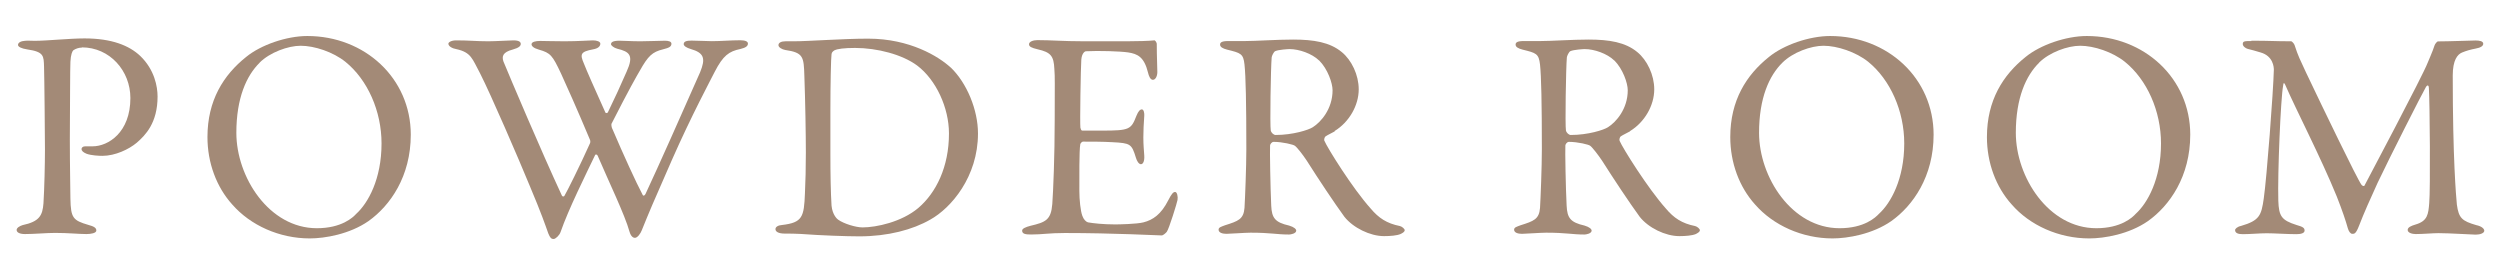 <?xml version="1.0" encoding="UTF-8"?>
<svg id="ol" xmlns="http://www.w3.org/2000/svg" viewBox="0 0 218 24">
  <defs>
    <style>
      .cls-1 {
        fill: #a38a77;
      }
    </style>
  </defs>
  <path class="cls-1" d="M7.15,4.15c-.29,0-.55.1-.75.23-.1.08-.23.39-.26,1.01-.03.55-.03,3.77-.05,6.76,0,2.37.05,4.52.05,5.17.03,1.69.23,1.9,1.56,2.29.49.13.7.26.7.49s-.47.31-.86.31c-.65,0-1.59-.1-2.73-.1-.75,0-1.82.1-2.63.1-.44,0-.73-.13-.73-.36,0-.18.26-.34.52-.42,1.46-.31,1.74-.83,1.82-1.9.08-1.27.13-3.41.13-4.71,0-.86-.05-6.37-.08-7.2-.03-.94,0-1.3-1.46-1.51-.52-.08-.81-.23-.81-.39,0-.21.26-.34.6-.36.18-.03.62,0,.86,0,1.04,0,3.04-.21,4.34-.21,2.37,0,3.9.62,4.86,1.53,1.25,1.2,1.51,2.68,1.51,3.54,0,2.31-1.07,3.38-1.82,4.03-.68.57-1.87,1.14-2.99,1.14-.29,0-.96-.03-1.38-.18-.31-.13-.44-.26-.44-.42,0-.1.1-.23.31-.23h.65c1.38,0,3.3-1.22,3.3-4.21,0-2.37-1.79-4.42-4.24-4.42Z"/>
  <path class="cls-1" d="M35.82,11.74c0,3.64-1.79,6.19-3.69,7.54-1.64,1.14-3.8,1.51-5.12,1.51-2.65,0-5.17-1.14-6.76-2.96-1.38-1.53-2.16-3.64-2.16-5.88,0-3.2,1.4-5.41,3.38-6.99,1.27-1.04,3.51-1.82,5.33-1.82,4.99,0,9.02,3.67,9.02,8.61ZM22.64,5.47c-1.14,1.12-2.03,3.07-2.03,6.11,0,3.87,2.86,8.32,7.02,8.32,2.16,0,3.15-.94,3.43-1.25,1.04-.94,2.21-3.04,2.21-6.14,0-2.83-1.22-5.56-3.15-7.12-1.07-.86-2.7-1.4-3.9-1.4-1.09,0-2.68.57-3.59,1.48Z"/>
  <path class="cls-1" d="M39.8,3.52c1.14,0,1.72.08,2.78.08.6,0,1.95-.08,2.18-.08.49,0,.65.13.65.31s-.16.34-.7.49c-.88.23-.96.6-.81,1.04.52,1.27,3.33,7.9,5.1,11.7.03.08.16.1.21.03.21-.34,1.38-2.68,2.24-4.6.03-.05.05-.23-.03-.36-.99-2.37-2.18-5.04-2.5-5.72-.75-1.59-.91-1.79-1.92-2.08-.47-.13-.65-.31-.65-.47,0-.21.36-.29.75-.29.34,0,1.3.03,2.13.03,1.2,0,2.21-.08,2.47-.08.34,0,.65.1.65.29,0,.23-.21.42-.62.49-1.12.21-1.17.42-.81,1.25.23.6.91,2.13,1.87,4.26.03.08.16.05.21,0,.62-1.27,1.12-2.37,1.64-3.56.65-1.43.26-1.74-.81-2-.31-.08-.55-.29-.55-.39,0-.18.16-.31.75-.31.47,0,.96.05,1.82.05.78,0,1.69-.05,2.13-.05.34,0,.57.08.57.26,0,.26-.21.36-.73.49-.94.23-1.3.57-2.03,1.87-.26.44-.96,1.66-2.47,4.63-.03.08.03.39.08.44.94,2.21,2.11,4.76,2.6,5.67.05.16.16.23.29,0,1.12-2.39,3.22-7.12,4.76-10.61.49-1.2.36-1.69-.83-2.03-.34-.1-.6-.26-.6-.42,0-.23.23-.31.68-.31.6,0,1.27.05,1.77.05.78,0,1.66-.08,2.47-.08.44,0,.68.1.68.29,0,.21-.18.36-.65.47-1.01.21-1.51.57-2.24,1.98-.31.62-2.03,3.82-3.74,7.7-1.77,4.03-1.92,4.39-2.63,6.14-.1.26-.36.65-.6.65-.13,0-.34-.1-.47-.55-.39-1.43-1.85-4.45-2.78-6.63-.05-.08-.16-.13-.21-.05-.81,1.69-2.34,4.76-3.02,6.73-.1.29-.44.6-.6.6-.21,0-.31-.1-.47-.49-.26-.73-.6-1.74-1.61-4.13-.96-2.34-3.41-8.01-4.34-9.83-.68-1.25-.75-1.82-2.08-2.11-.31-.05-.68-.23-.68-.47,0-.13.26-.29.68-.29Z"/>
  <path class="cls-1" d="M82.91,5.89c1.4,1.35,2.37,3.69,2.37,5.75,0,3.77-2.34,6.5-4.16,7.51-1.53.88-3.69,1.46-6.19,1.46-1.07,0-3.38-.08-5.1-.21-.49-.03-.96-.03-1.38-.03-.6,0-.83-.18-.83-.39s.26-.34.57-.36c1.79-.21,1.92-.7,2-2.76.05-1.22.08-2.03.08-3.56s-.05-4.55-.13-6.68c-.05-1.66-.08-2.03-1.66-2.26-.29-.05-.6-.23-.6-.42,0-.21.23-.34.62-.34h.73c1.3,0,4.24-.23,6.47-.23,3.64,0,6.16,1.56,7.2,2.52ZM72.77,4.38c-.18.13-.23.18-.26.34-.05.31-.1,2.63-.1,4.94v3.77c0,1.82.03,3.35.1,4.5.08.81.49,1.17.57,1.22.49.36,1.56.68,2.13.68,1.2,0,3.41-.47,4.86-1.69,1.56-1.33,2.68-3.59,2.68-6.5,0-2.24-1.12-4.68-2.78-5.93-1.3-.96-3.48-1.53-5.41-1.53-.94,0-1.56.08-1.79.21Z"/>
  <path class="cls-1" d="M98.25,3.6c.86,0,2-.03,2.39-.08.08-.03.21.16.23.29,0,1.2.05,1.95.05,2.47,0,.36-.16.68-.39.68s-.36-.36-.42-.62c-.34-1.38-.91-1.64-1.74-1.77-.68-.1-2.55-.16-3.69-.1-.05,0-.34.13-.39.73-.05.65-.13,5.54-.08,5.93.03.1.05.26.18.26h1.69c2.44,0,2.55-.1,3.02-1.3.16-.39.31-.55.47-.55.18,0,.23.36.21.57-.05.73-.08,1.25-.08,1.87,0,.7.05,1.07.08,1.59.03.47-.1.75-.29.75s-.36-.29-.44-.57c-.37-1.2-.47-1.27-2.05-1.35-.83-.05-1.87-.05-2.57-.05-.1,0-.23.18-.23.23-.1.55-.08,2.96-.08,4.08,0,.75.1,1.74.26,2.16.11.31.31.52.49.57.44.08,1.33.18,2.37.18.31,0,1.9-.03,2.47-.18.83-.21,1.54-.7,2.16-1.92.29-.57.44-.73.6-.73.18,0,.26.42.21.7-.03.21-.75,2.55-.94,2.78-.08.1-.31.31-.44.31-.29,0-4.21-.21-8.45-.21-1.38,0-1.95.13-2.94.13-.49,0-.78-.05-.78-.34,0-.18.31-.31.73-.42,1.3-.31,1.79-.49,1.9-1.9.08-1.09.21-4.16.21-7.38s.03-3.64-.03-4.39c-.05-1.14-.31-1.46-1.46-1.72-.54-.13-.75-.23-.75-.44,0-.23.37-.36.73-.36,1.22,0,2.24.1,3.98.1h3.82Z"/>
  <path class="cls-1" d="M116.4,11.45c-.13.08-.62.31-.81.44-.08.05-.16.29-.1.39.26.62,2.44,4.13,4.03,5.9.7.83,1.4,1.3,2.55,1.53.21.05.42.26.42.36,0,.16-.21.26-.37.34-.31.13-.88.18-1.43.18-1.22,0-2.7-.73-3.46-1.69-.91-1.25-2.24-3.25-3.28-4.89-.36-.55-.88-1.2-1.04-1.3-.11-.1-1.07-.34-1.85-.34-.18,0-.31.23-.31.31-.03.44.03,3.74.1,5.25.05,1.09.34,1.46,1.56,1.74.44.13.62.31.62.44,0,.26-.49.34-.62.34-1.09,0-1.59-.16-3.36-.16-.47,0-1.82.1-2.11.1-.34,0-.68-.1-.68-.36,0-.21.23-.26.57-.39,1.14-.36,1.61-.52,1.69-1.51.05-.81.16-3.56.16-5.12,0-4-.05-6.37-.16-7.38-.1-.96-.34-1.01-1.51-1.3-.39-.1-.62-.23-.62-.44,0-.18.13-.31.7-.31h1.46c.96,0,2.81-.13,4.21-.13,1.79,0,3.2.23,4.24,1.09.86.7,1.48,2,1.48,3.25,0,1.4-.83,2.86-2.11,3.64ZM115.02,5.27c-.62-.6-1.74-.99-2.57-.99-.13,0-.96.05-1.25.18-.13.05-.31.44-.31.55-.08.91-.16,5.93-.08,6.37.05.21.26.39.42.39,1.51,0,2.89-.44,3.25-.68.7-.44,1.72-1.59,1.72-3.22,0-.62-.42-1.85-1.17-2.6Z"/>
  <path class="cls-1" d="M142.14,11.45c-.13.08-.62.31-.81.44-.08.05-.15.29-.1.39.26.62,2.45,4.13,4.03,5.9.7.83,1.4,1.3,2.55,1.53.21.05.42.26.42.36,0,.16-.21.26-.36.34-.31.13-.88.18-1.43.18-1.22,0-2.71-.73-3.46-1.69-.91-1.25-2.24-3.25-3.28-4.89-.37-.55-.88-1.2-1.04-1.3-.1-.1-1.07-.34-1.85-.34-.18,0-.31.23-.31.31-.03.44.03,3.74.11,5.25.05,1.09.34,1.46,1.56,1.74.44.13.62.31.62.44,0,.26-.49.34-.62.34-1.09,0-1.59-.16-3.35-.16-.47,0-1.82.1-2.11.1-.34,0-.68-.1-.68-.36,0-.21.23-.26.57-.39,1.14-.36,1.61-.52,1.69-1.51.05-.81.16-3.56.16-5.12,0-4-.05-6.37-.16-7.38-.11-.96-.34-1.01-1.51-1.3-.39-.1-.62-.23-.62-.44,0-.18.13-.31.7-.31h1.46c.96,0,2.81-.13,4.21-.13,1.79,0,3.2.23,4.24,1.09.86.7,1.48,2,1.48,3.25,0,1.4-.83,2.86-2.11,3.64ZM140.76,5.27c-.62-.6-1.74-.99-2.57-.99-.13,0-.96.05-1.25.18-.13.05-.31.44-.31.55-.08.91-.16,5.93-.08,6.37.05.21.26.39.42.39,1.51,0,2.89-.44,3.25-.68.7-.44,1.72-1.59,1.72-3.22,0-.62-.42-1.85-1.17-2.6Z"/>
  <path class="cls-1" d="M168.61,11.74c0,3.64-1.79,6.19-3.69,7.54-1.64,1.14-3.8,1.51-5.12,1.51-2.65,0-5.17-1.14-6.76-2.96-1.38-1.53-2.16-3.64-2.16-5.88,0-3.2,1.4-5.41,3.38-6.99,1.27-1.04,3.51-1.82,5.33-1.82,4.99,0,9.02,3.67,9.02,8.61ZM155.42,5.47c-1.14,1.12-2.03,3.07-2.03,6.11,0,3.87,2.86,8.32,7.02,8.32,2.16,0,3.14-.94,3.43-1.25,1.04-.94,2.21-3.04,2.21-6.14,0-2.83-1.22-5.56-3.14-7.12-1.07-.86-2.71-1.4-3.9-1.4-1.09,0-2.68.57-3.59,1.48Z"/>
  <path class="cls-1" d="M190.99,11.74c0,3.64-1.79,6.19-3.69,7.54-1.64,1.14-3.79,1.51-5.12,1.51-2.65,0-5.18-1.14-6.76-2.96-1.38-1.53-2.16-3.64-2.16-5.88,0-3.2,1.4-5.41,3.38-6.99,1.27-1.04,3.51-1.82,5.33-1.82,4.99,0,9.02,3.67,9.02,8.61ZM177.81,5.47c-1.14,1.12-2.03,3.07-2.03,6.11,0,3.87,2.86,8.32,7.02,8.32,2.16,0,3.15-.94,3.43-1.25,1.04-.94,2.21-3.04,2.21-6.14,0-2.83-1.22-5.56-3.15-7.12-1.07-.86-2.7-1.4-3.9-1.4-1.09,0-2.68.57-3.59,1.48Z"/>
  <path class="cls-1" d="M196.32,3.55c1.69,0,1.98.05,3.48.05.05,0,.26.21.29.34.31.96.47,1.25.99,2.37,1.46,3.07,4.47,9.31,4.84,9.8.05.08.21.16.26.08.23-.44,5.1-9.62,5.51-10.71.03-.1.44-.99.6-1.51.03-.13.23-.36.29-.36.94,0,3.04-.08,3.28-.08.34,0,.68.05.68.29,0,.18-.21.34-.68.42-.42.08-.78.18-1.17.34-.39.16-.81.65-.81,2,0,7.23.29,10.53.36,11.26.16,1.17.44,1.43,1.69,1.79.47.1.7.31.7.49,0,.21-.36.34-.75.34-.29,0-2.29-.13-3.25-.13-.49,0-1.35.08-1.98.08-.29,0-.7-.1-.7-.36,0-.23.31-.36.68-.47,1.07-.31,1.12-.91,1.2-1.87.11-1.17.05-8.71-.03-10.04,0-.18-.1-.34-.26-.08-.29.49-3.2,6.21-4.21,8.35-.62,1.35-1.22,2.7-1.61,3.72-.29.75-.42.73-.6.73-.16,0-.31-.21-.39-.49-.18-.65-.47-1.51-.96-2.76-1.4-3.43-3.54-7.54-4.5-9.75-.08-.18-.16-.21-.18.08-.21,1.09-.49,7.64-.42,10.04.05,1.33.26,1.69,1.59,2.11.57.16.7.26.7.49,0,.21-.29.31-.7.31-.83,0-1.92-.08-2.6-.08-.62,0-1.43.08-2.08.08-.39,0-.68-.08-.68-.36,0-.1.18-.29.52-.36,1.61-.47,1.77-.91,1.98-2.39.26-1.79.83-9.28.88-11.23,0-.21-.05-1.2-1.17-1.51-.44-.13-.78-.23-1.12-.31-.18-.05-.42-.23-.42-.42,0-.26.18-.26.75-.26Z"/>
</svg>